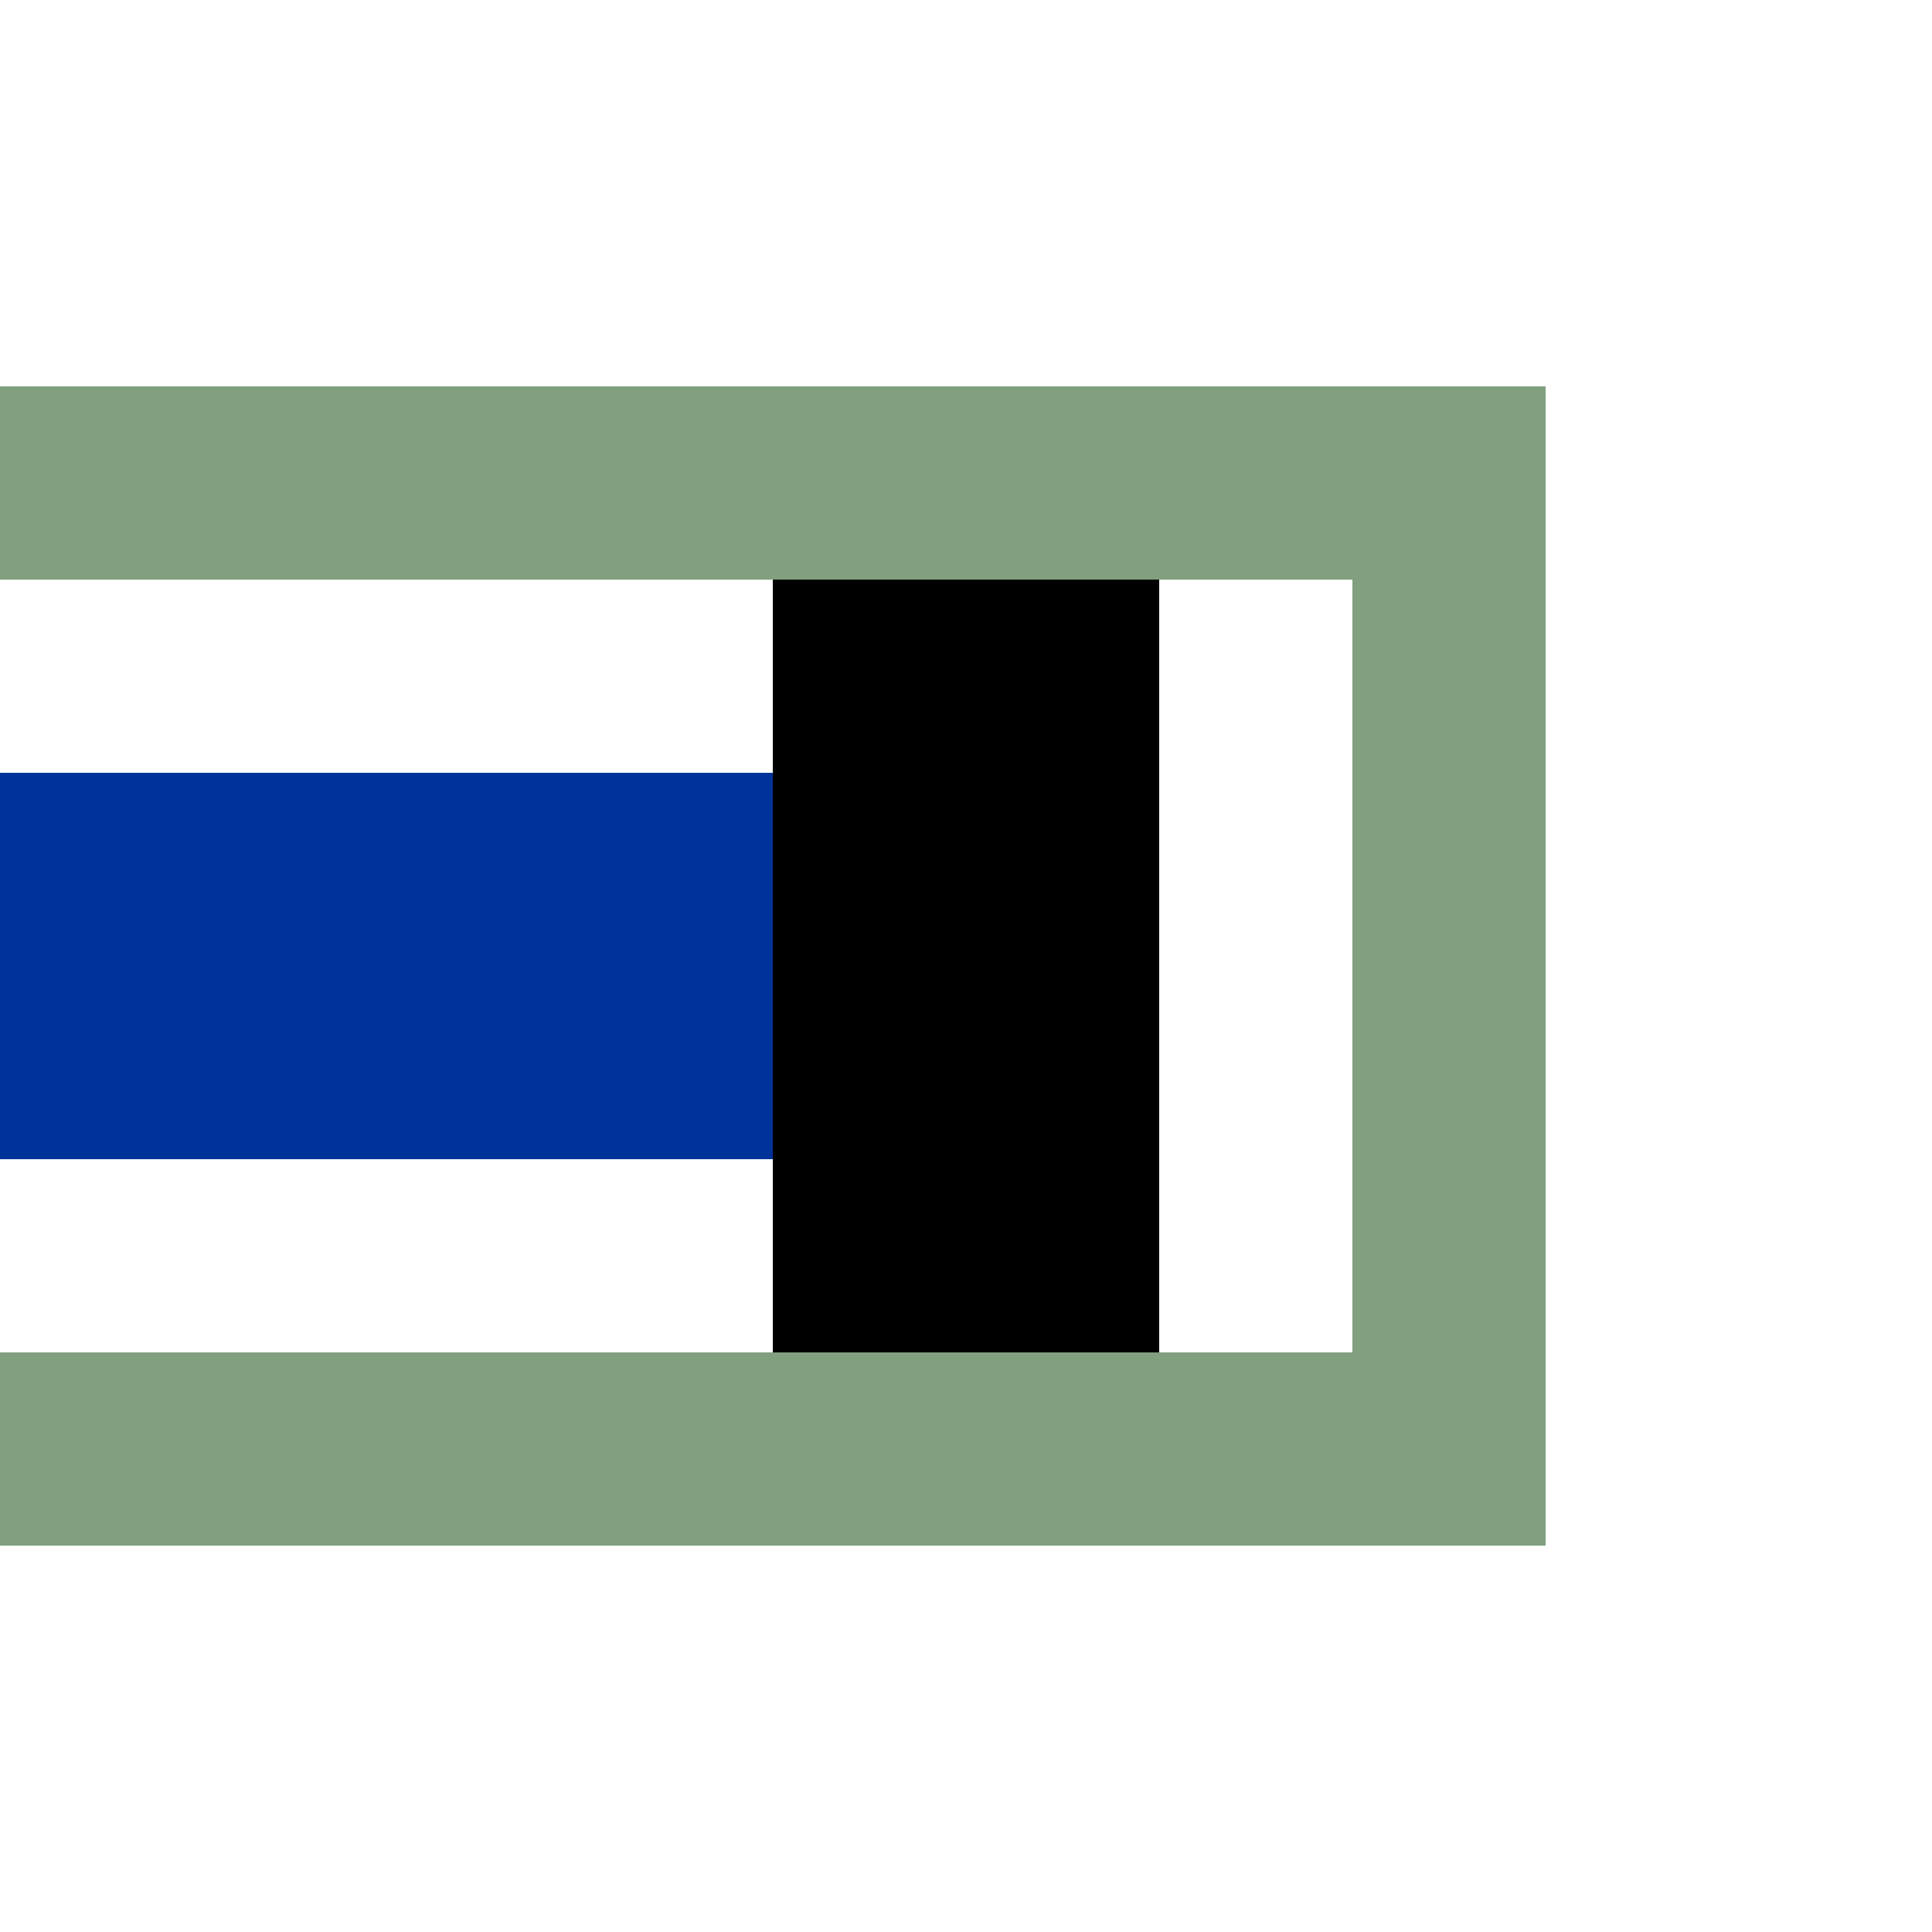 <?xml version="1.0" encoding="UTF-8"?>
<svg xmlns="http://www.w3.org/2000/svg" width="500" height="500">
 <title>uhENDEeq</title>
 <path stroke="#80A080" d="M 0,125 H 375 V 375 H 0" stroke-width="50" fill="none"/>
 <g stroke-width="100">
  <path stroke="#003399" d="M 250,250 H 0"/>
  <path stroke="#000" d="M 250,150 V 350"/>
 </g>
</svg>